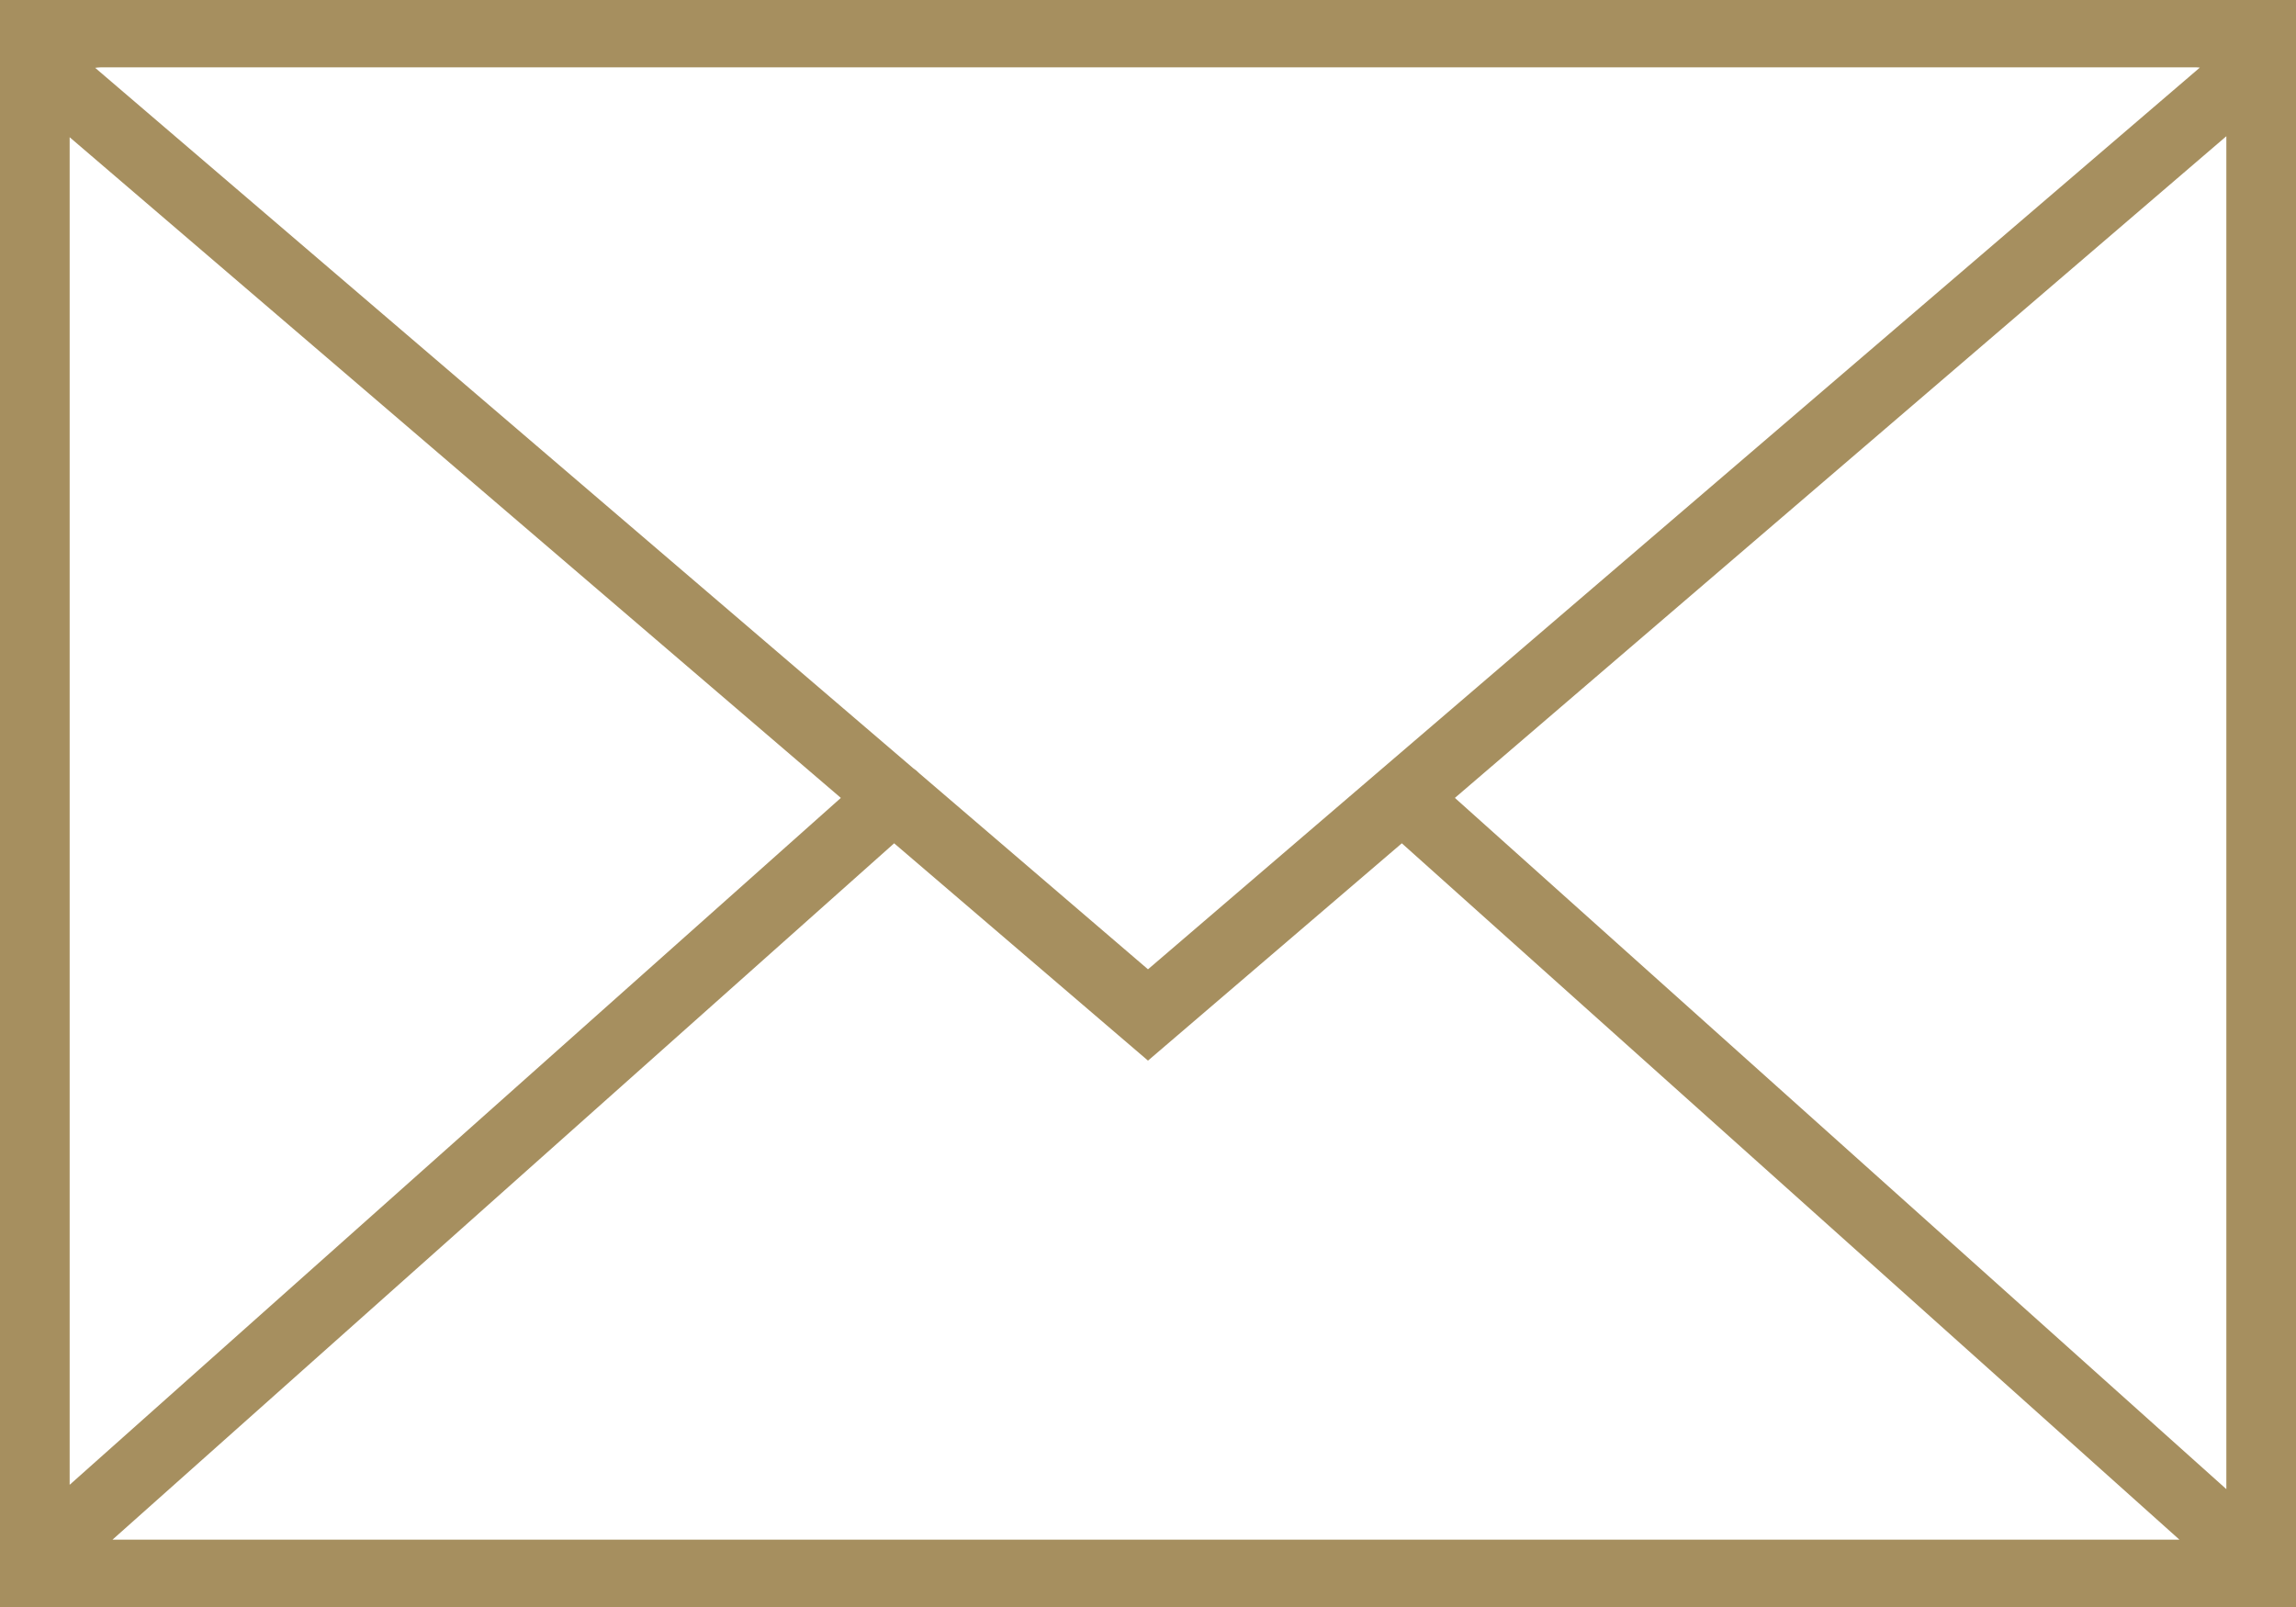<svg width="80" height="56" viewBox="0 0 80 56" fill="none" xmlns="http://www.w3.org/2000/svg">
<path fill-rule="evenodd" clip-rule="evenodd" d="M0 -0.08V56.08H80V-0.08H0ZM3.511 2.347H76.489C76.542 2.347 76.596 2.347 76.649 2.356L40 33.778L32.035 26.951C31.965 26.88 31.893 26.818 31.822 26.773L3.316 2.364C3.378 2.356 3.44 2.347 3.511 2.347ZM2.427 4.782L29.298 27.805L2.427 51.742V4.782ZM3.92 53.653L31.155 29.387L40 36.96L48.844 29.387L75.938 53.653H3.92ZM77.573 51.893L50.693 27.805L77.573 4.747V51.893Z" fill="#A68F5F"/>
</svg>
